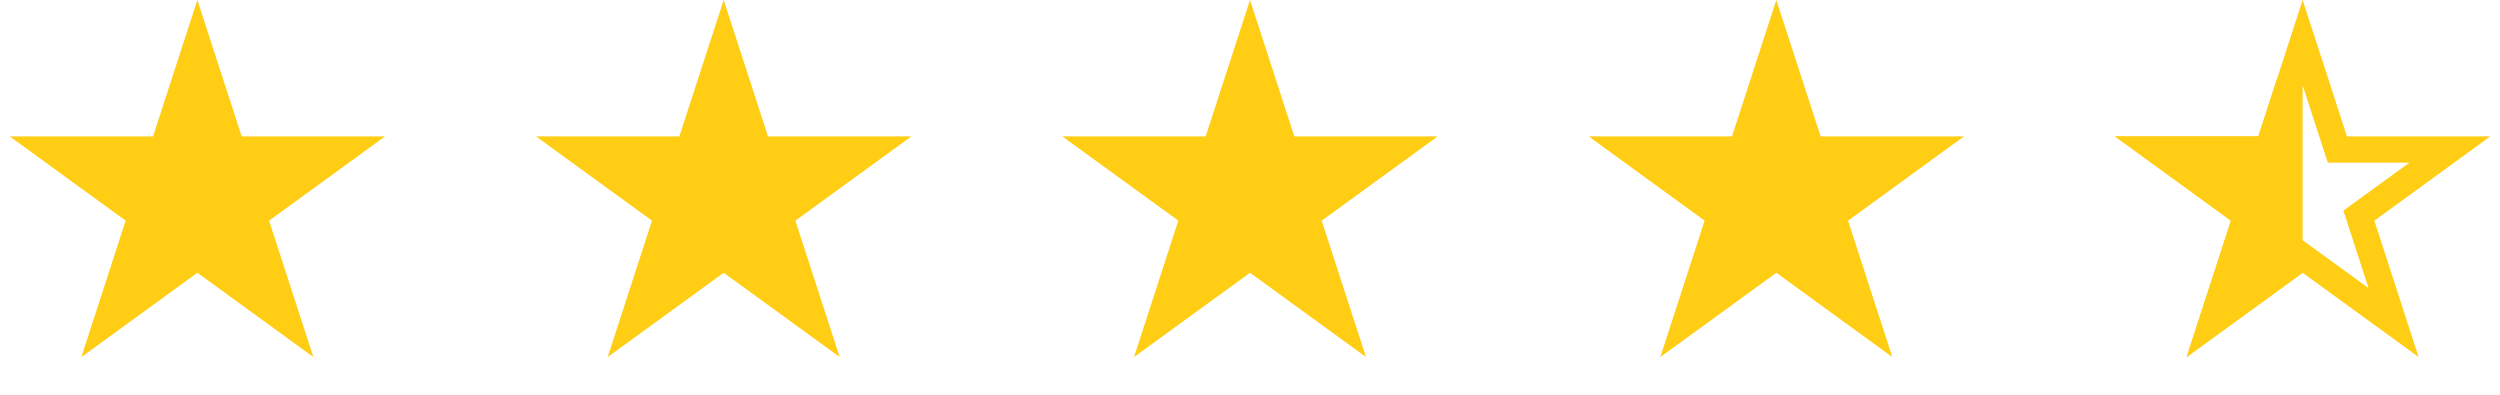 <?xml version="1.0" encoding="UTF-8"?> <svg xmlns="http://www.w3.org/2000/svg" width="95" height="15" viewBox="0 0 95 15" fill="none"> <path d="M7.5 0L9.184 5.182H14.633L10.225 8.385L11.908 13.568L7.5 10.365L3.092 13.568L4.775 8.385L0.367 5.182H5.816L7.5 0Z" fill="#FFCD13"></path> <path d="M27.5 0L29.184 5.182H34.633L30.224 8.385L31.908 13.568L27.5 10.365L23.092 13.568L24.776 8.385L20.367 5.182H25.816L27.5 0Z" fill="#FFCD13"></path> <path d="M47.5 0L49.184 5.182H54.633L50.224 8.385L51.908 13.568L47.5 10.365L43.092 13.568L44.776 8.385L40.367 5.182H45.816L47.5 0Z" fill="#FFCD13"></path> <path d="M67.5 0L69.184 5.182H74.633L70.225 8.385L71.908 13.568L67.5 10.365L63.092 13.568L64.775 8.385L60.367 5.182H65.816L67.5 0Z" fill="#FFCD13"></path> <path d="M87.5 1.618L88.708 5.337L88.821 5.682H89.184H93.094L89.931 7.981L89.637 8.194L89.749 8.54L90.957 12.259L87.794 9.96L87.5 9.747L87.206 9.96L84.043 12.259L85.251 8.54L85.363 8.194L85.069 7.981L81.906 5.682H85.816H86.179L86.292 5.337L87.5 1.618Z" stroke="#FFCD13"></path> <path d="M85.816 5.682H86.179L86.292 5.337L87 3.157V10.11L84.043 12.259L85.251 8.54L85.363 8.194L85.069 7.981L81.906 5.682H85.816Z" fill="#FFCD13" stroke="#FFCD13"></path> </svg> 